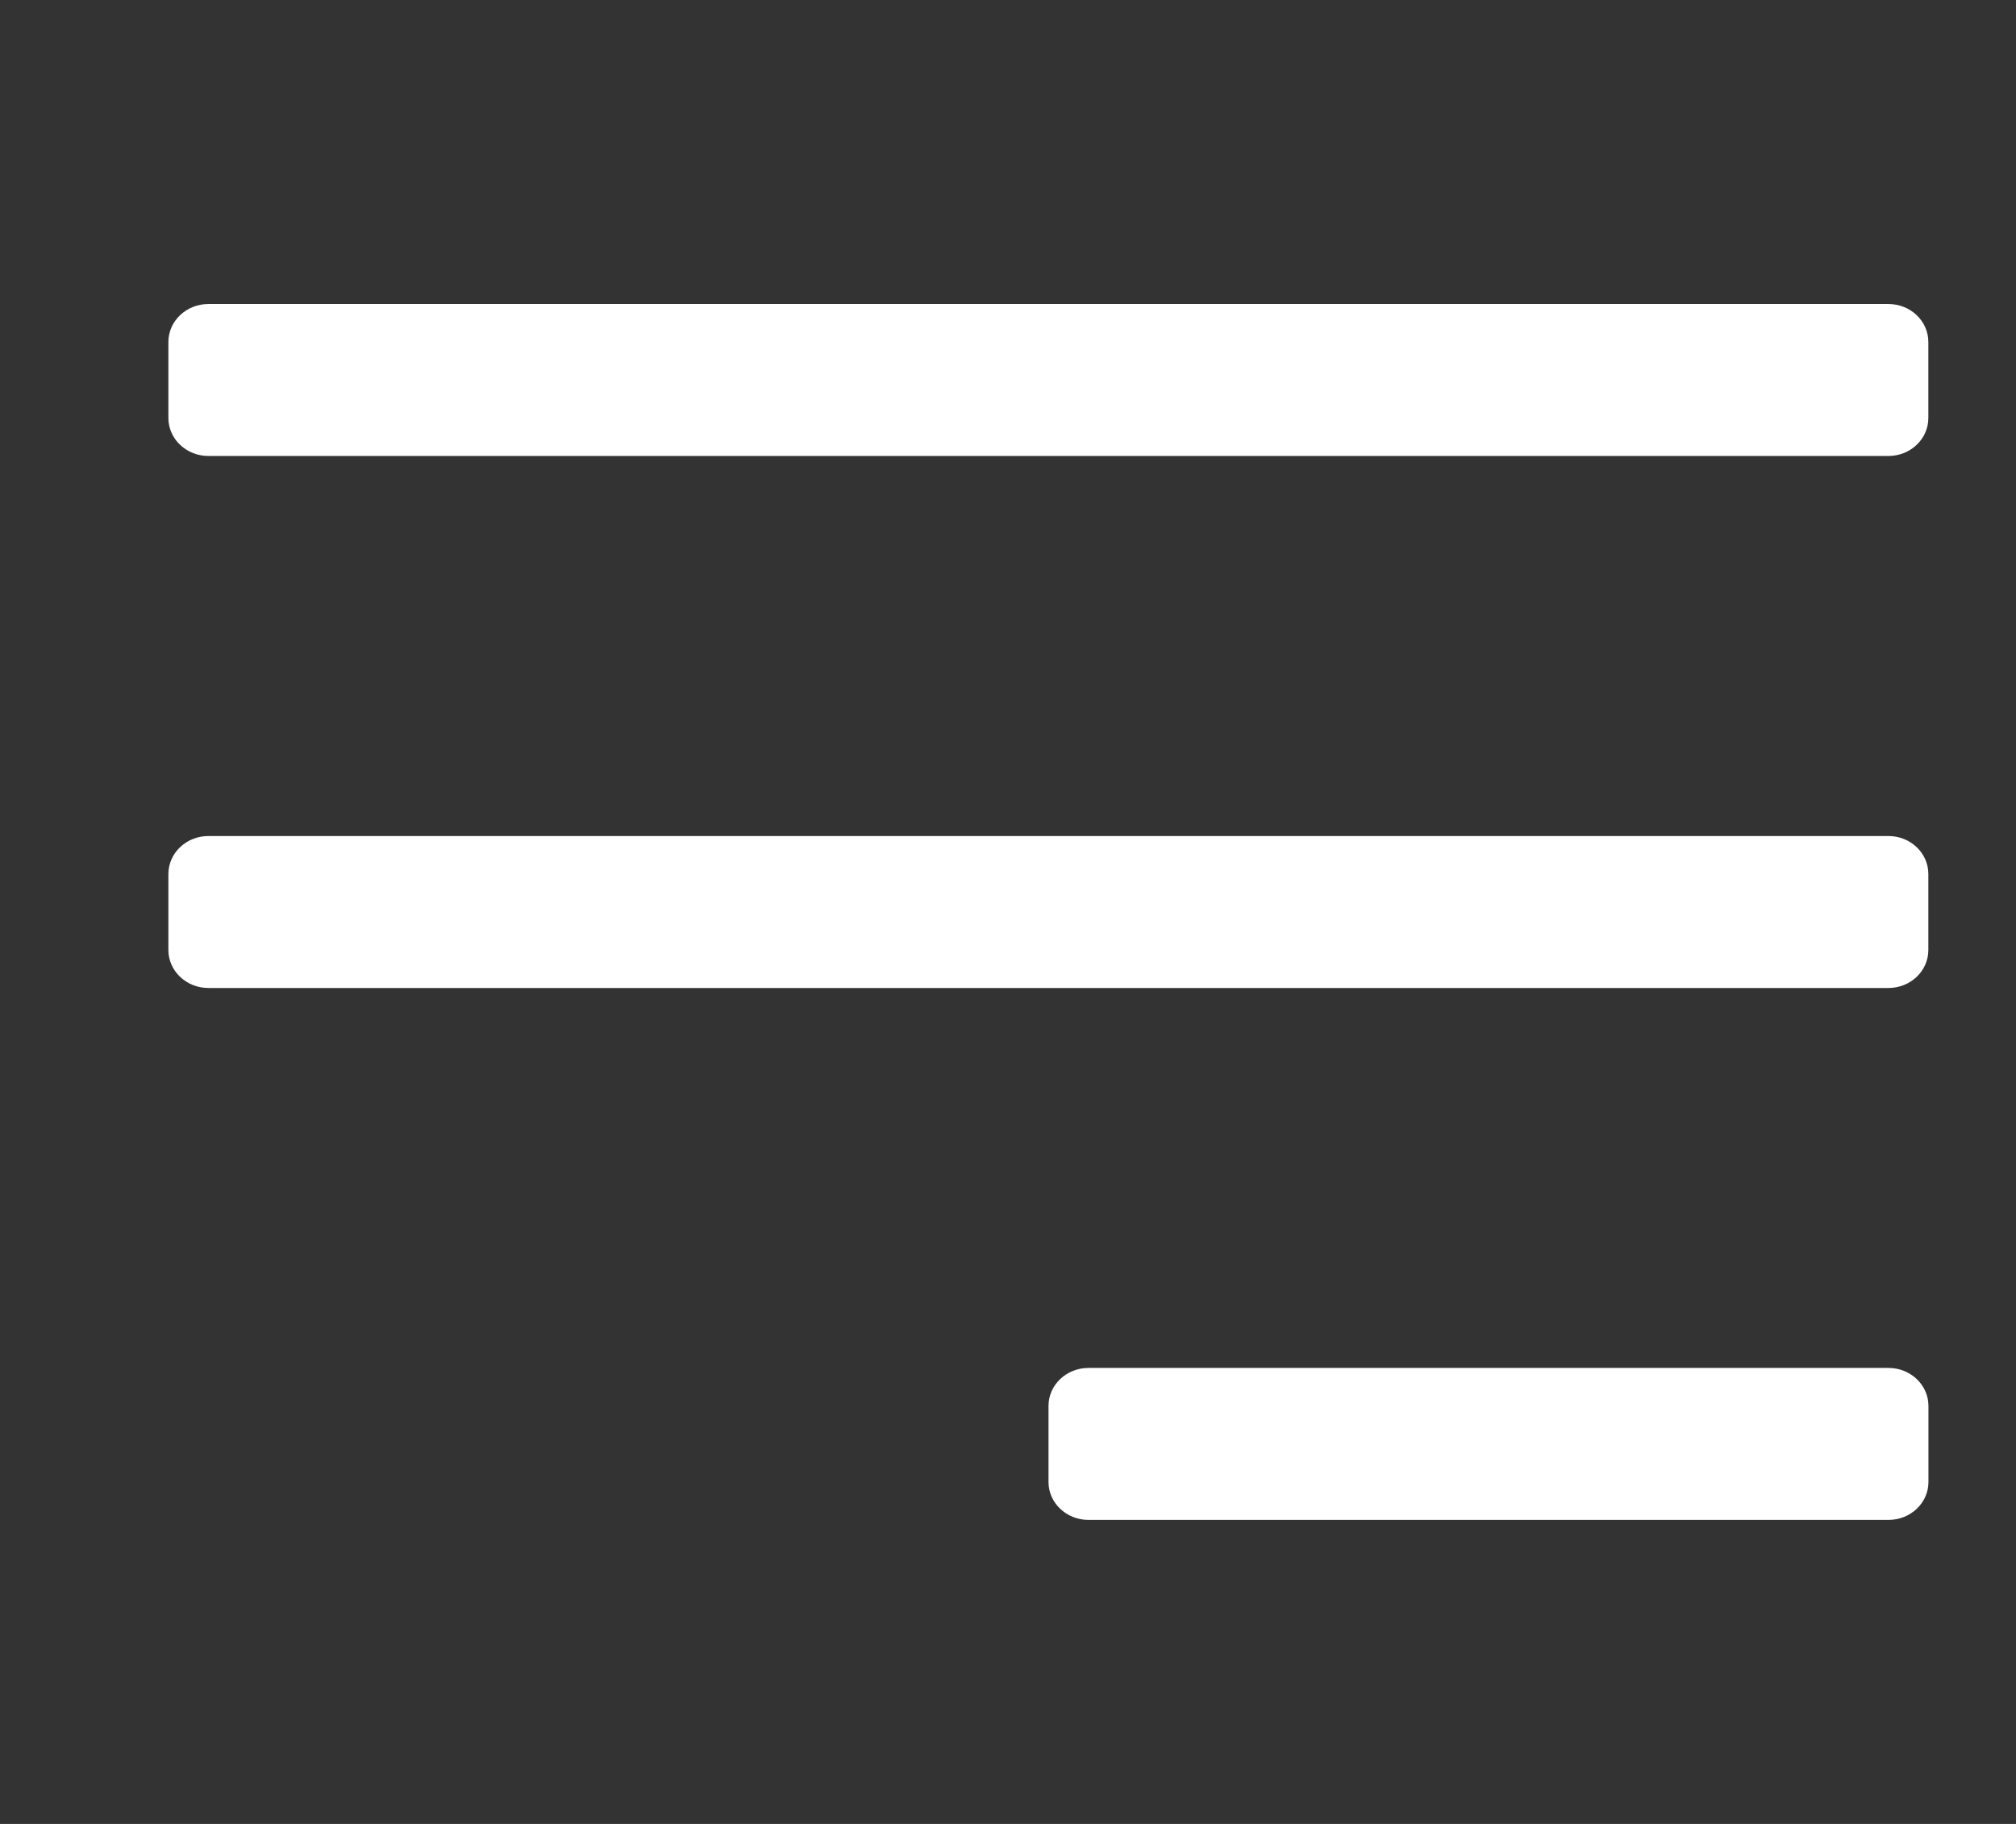 <svg xmlns="http://www.w3.org/2000/svg" width="21" height="19" viewBox="0 0 21 19" fill="none">
<rect x="0" y="0" width="21" height="19" fill="#333333" stroke="none"/>
<g clip-path="url(#clip0_290_5961)">
<path d="M19.671 8.709H2.171C1.941 8.709 1.754 8.886 1.754 9.105V9.896C1.754 10.115 1.941 10.292 2.171 10.292H19.671C19.901 10.292 20.087 10.115 20.087 9.896V9.105C20.087 8.886 19.901 8.709 19.671 8.709Z" fill="white"/>
<path d="M19.671 3.167H2.171C1.941 3.167 1.754 3.344 1.754 3.563V4.354C1.754 4.573 1.941 4.75 2.171 4.75H19.671C19.901 4.75 20.087 4.573 20.087 4.354V3.563C20.087 3.344 19.901 3.167 19.671 3.167Z" fill="white"/>
<path d="M19.672 14.25H11.338C11.108 14.25 10.922 14.427 10.922 14.646V15.438C10.922 15.656 11.108 15.833 11.338 15.833H19.672C19.902 15.833 20.088 15.656 20.088 15.438V14.646C20.088 14.427 19.902 14.25 19.672 14.25Z" fill="white"/>
</g>
<defs>
<clipPath id="clip0_290_5961">
<rect width="20" height="19" fill="white" transform="translate(0.922)"/>
</clipPath>
</defs>
</svg>